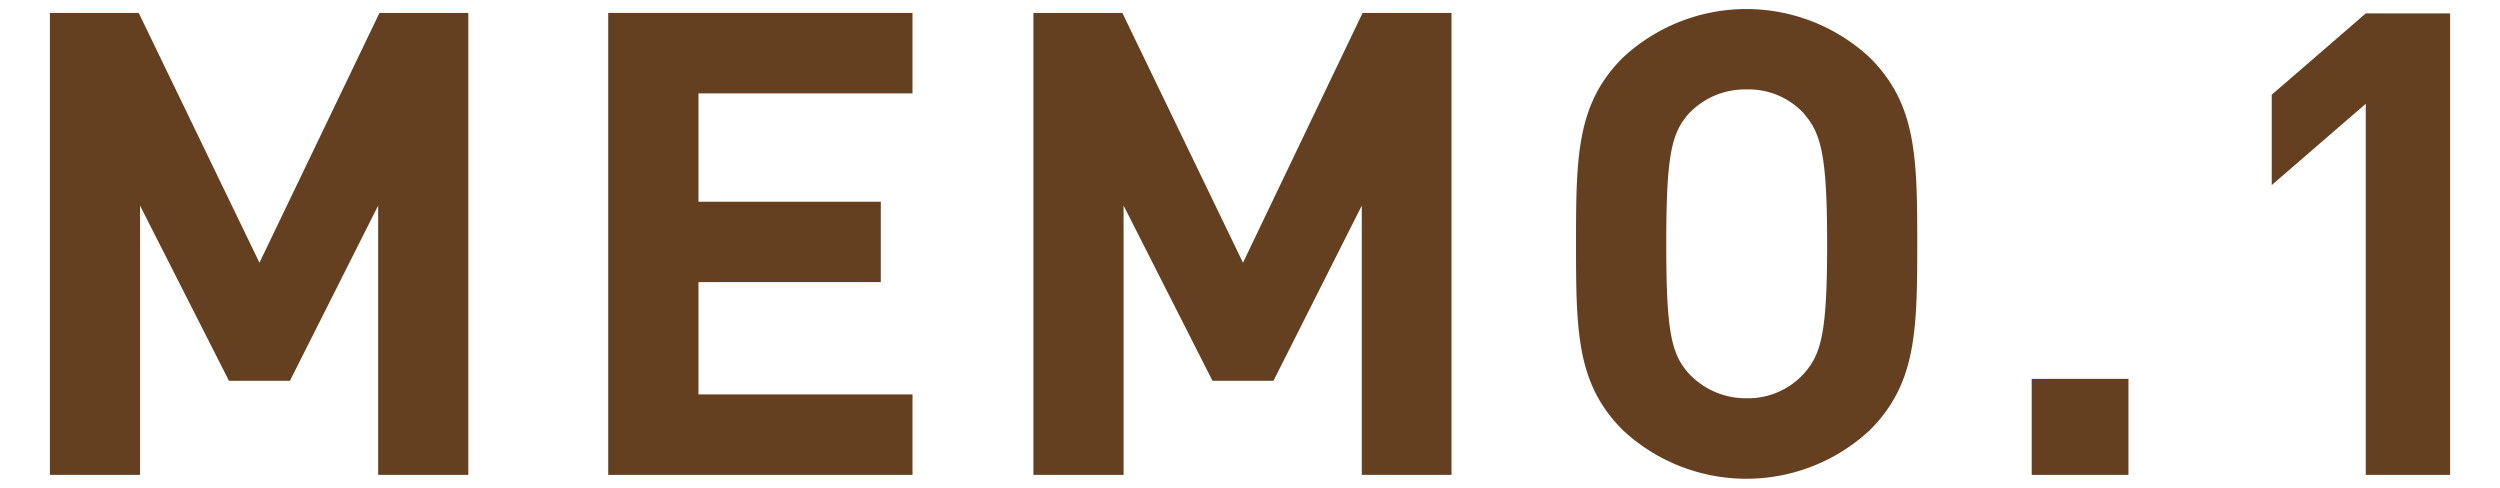 <svg xmlns="http://www.w3.org/2000/svg" width="246" height="48" viewBox="0 0 246 48"><defs><style>.cls-1{fill:none;}.cls-2{fill:#654020;}</style></defs><g id="レイヤー_2" data-name="レイヤー 2"><g id="レイヤー_1-2" data-name="レイヤー 1"><rect class="cls-1" width="246" height="48"/><path class="cls-2" d="M37.21,46.73V20.23L28.53,37.47h-6L13.78,20.23v26.5H4.91V1.27h8.74L25.53,25.85,37.34,1.27h8.74V46.73Z"/><path class="cls-2" d="M59.85,46.73V1.27H89.79V9.19H68.73V19.85H86.67v7.91H68.73V38.81H89.79v7.92Z"/><path class="cls-2" d="M134,46.73V20.23l-8.69,17.24h-6l-8.75-17.24v26.5h-8.87V1.27h8.75l11.87,24.58L134.08,1.27h8.75V46.73Z"/><path class="cls-2" d="M184,42.32a17.83,17.83,0,0,1-24.32,0c-4.53-4.53-4.6-9.64-4.6-18.32s.07-13.79,4.6-18.32a17.83,17.83,0,0,1,24.32,0c4.54,4.53,4.66,9.64,4.66,18.32S188.52,37.79,184,42.32Zm-6.44-31.09a7.39,7.39,0,0,0-5.69-2.43,7.61,7.61,0,0,0-5.74,2.43c-1.66,1.92-2.17,4.09-2.17,12.77s.51,10.79,2.17,12.7a7.66,7.66,0,0,0,5.74,2.49,7.43,7.43,0,0,0,5.69-2.49c1.66-1.91,2.23-4,2.23-12.7S179.2,13.15,177.54,11.23Z"/><path class="cls-2" d="M199.92,46.73V37.28h9.52v9.45Z"/><path class="cls-2" d="M232.79,46.73V10.21l-9.25,8V9.32l9.25-8h8.3V46.73Z"/></g></g></svg>